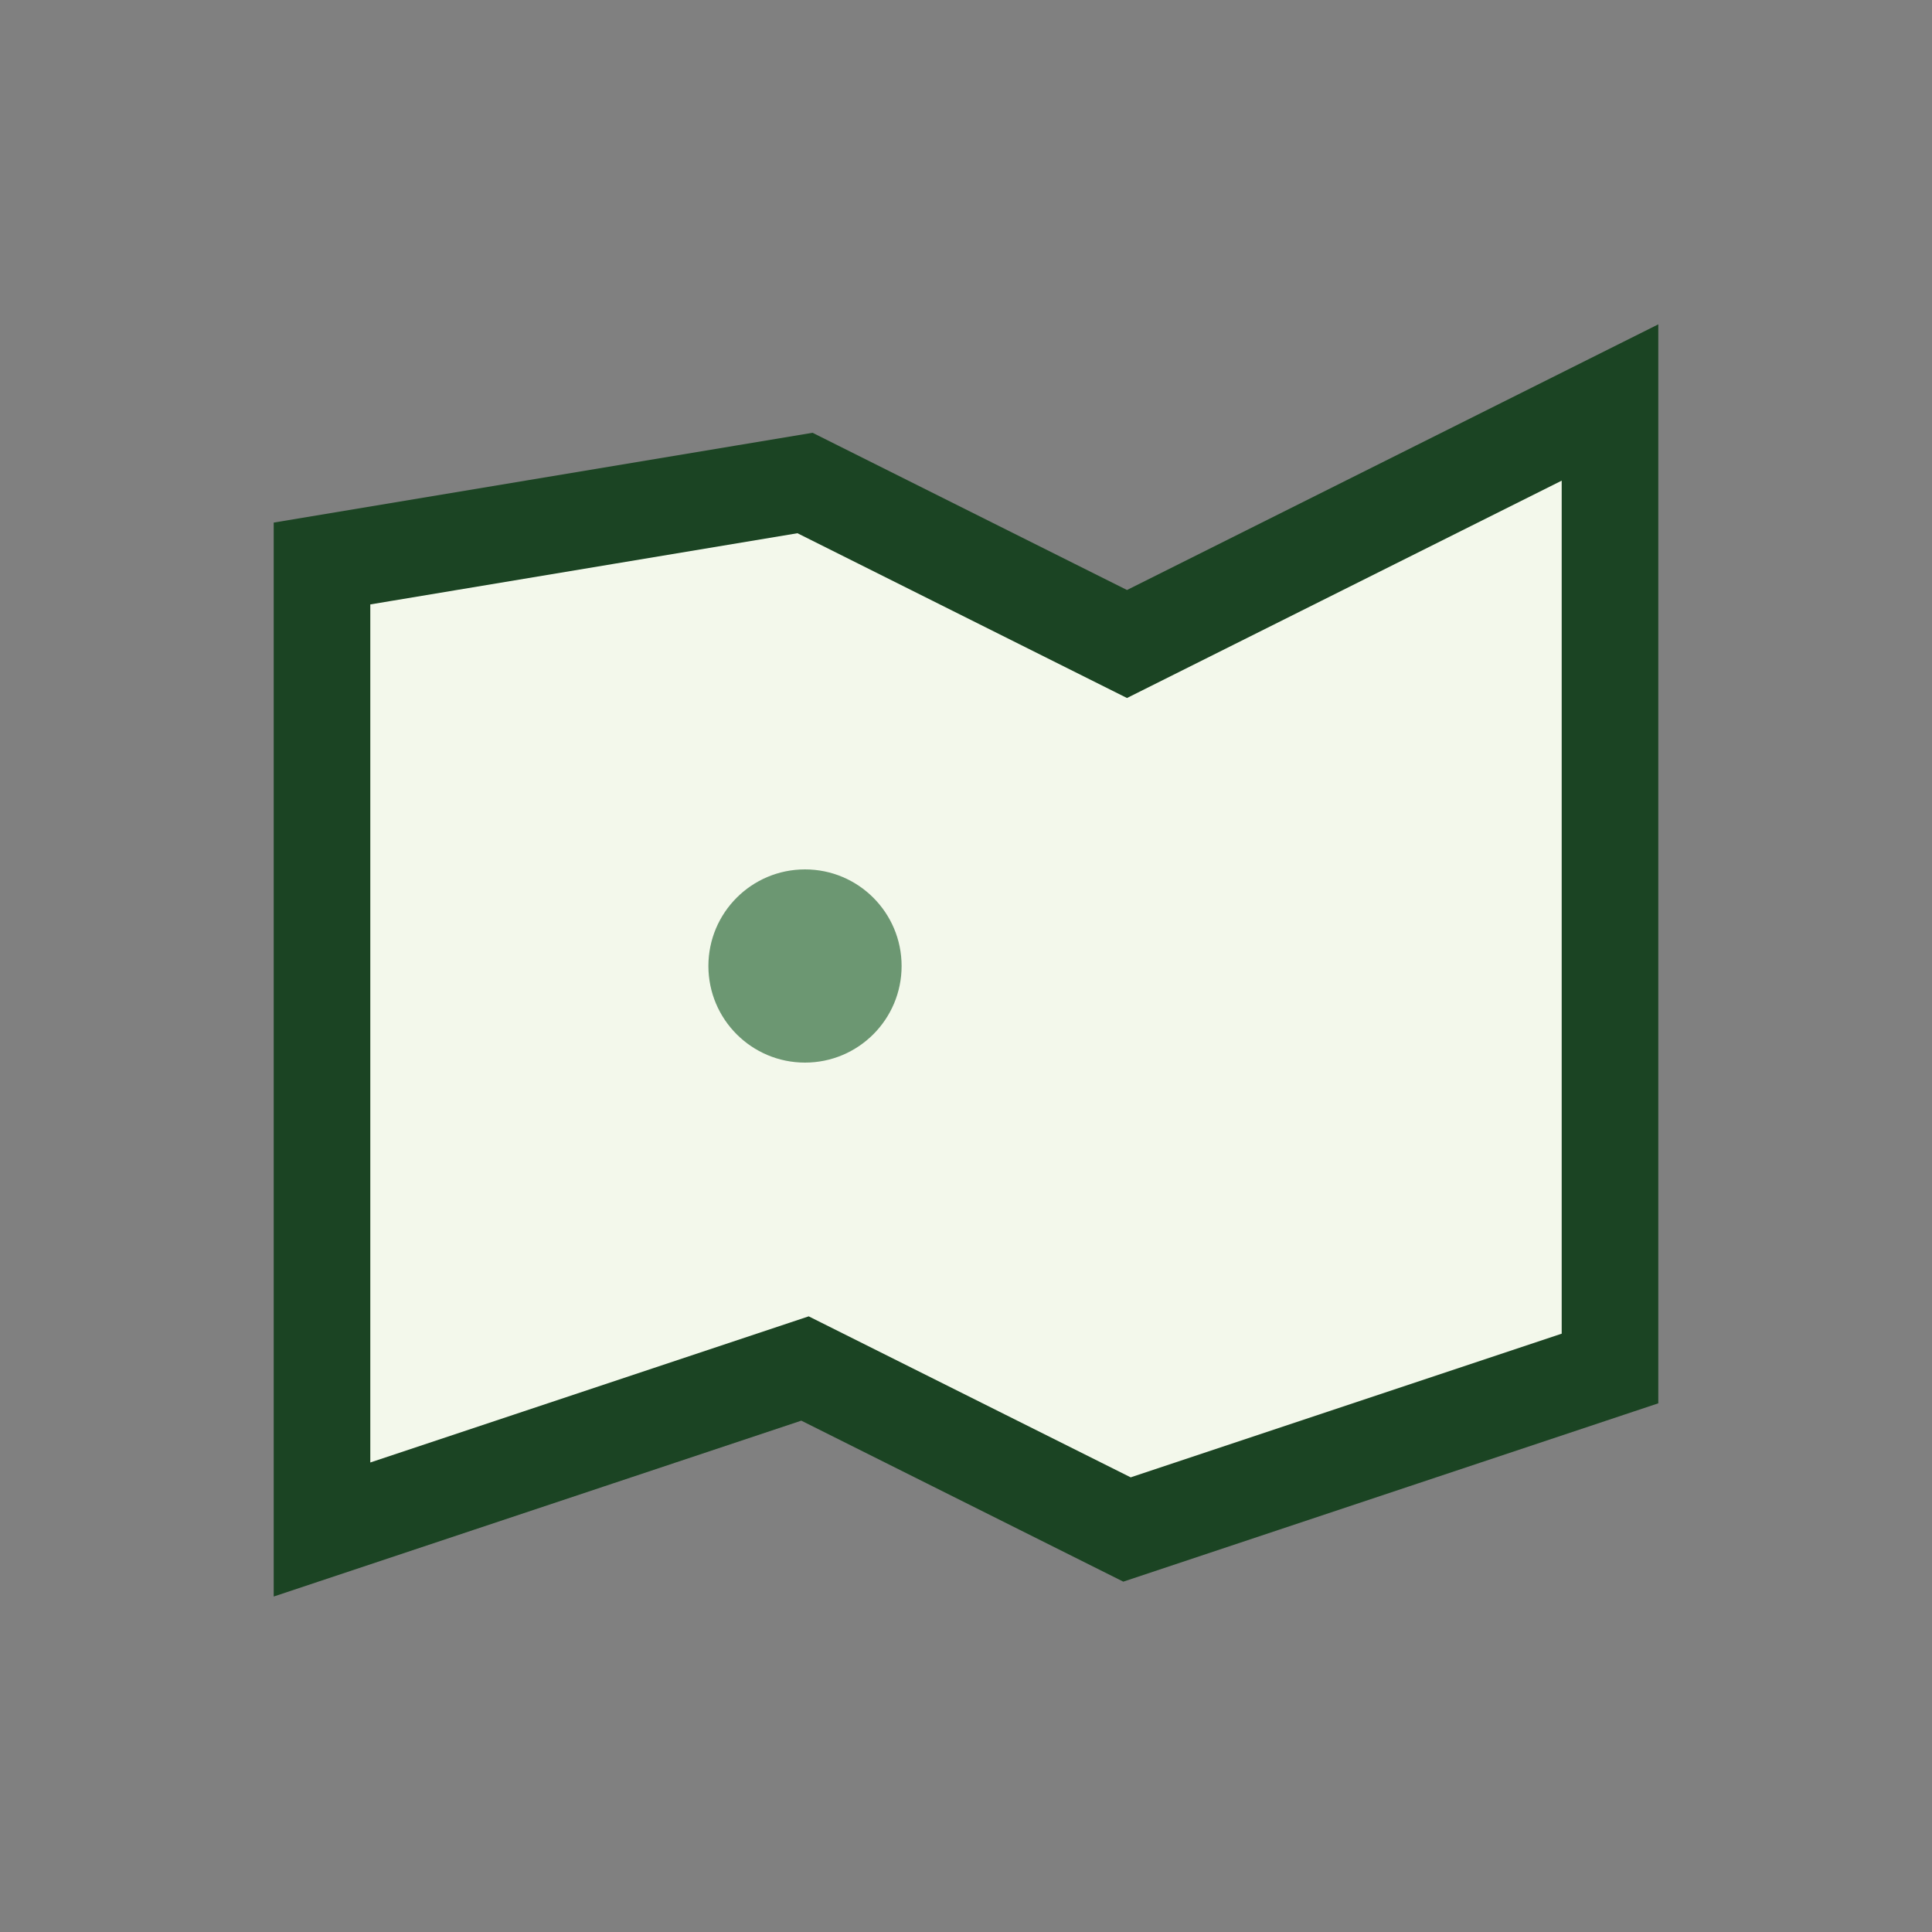 <?xml version="1.0" encoding="UTF-8"?>
<svg xmlns="http://www.w3.org/2000/svg" width="24" height="24" viewBox="0 0 24 24"><rect x="0" y="0" width="24" height="24" fill="#808080" stroke="none"/><polygon points="4,7 10,6 14,8 20,5 20,17 14,19 10,17 4,19" fill="#F3F8EB" stroke="#1B4423" stroke-width="1.2"/><circle cx="10" cy="12" r="1.2" fill="#6C9772"/></svg>